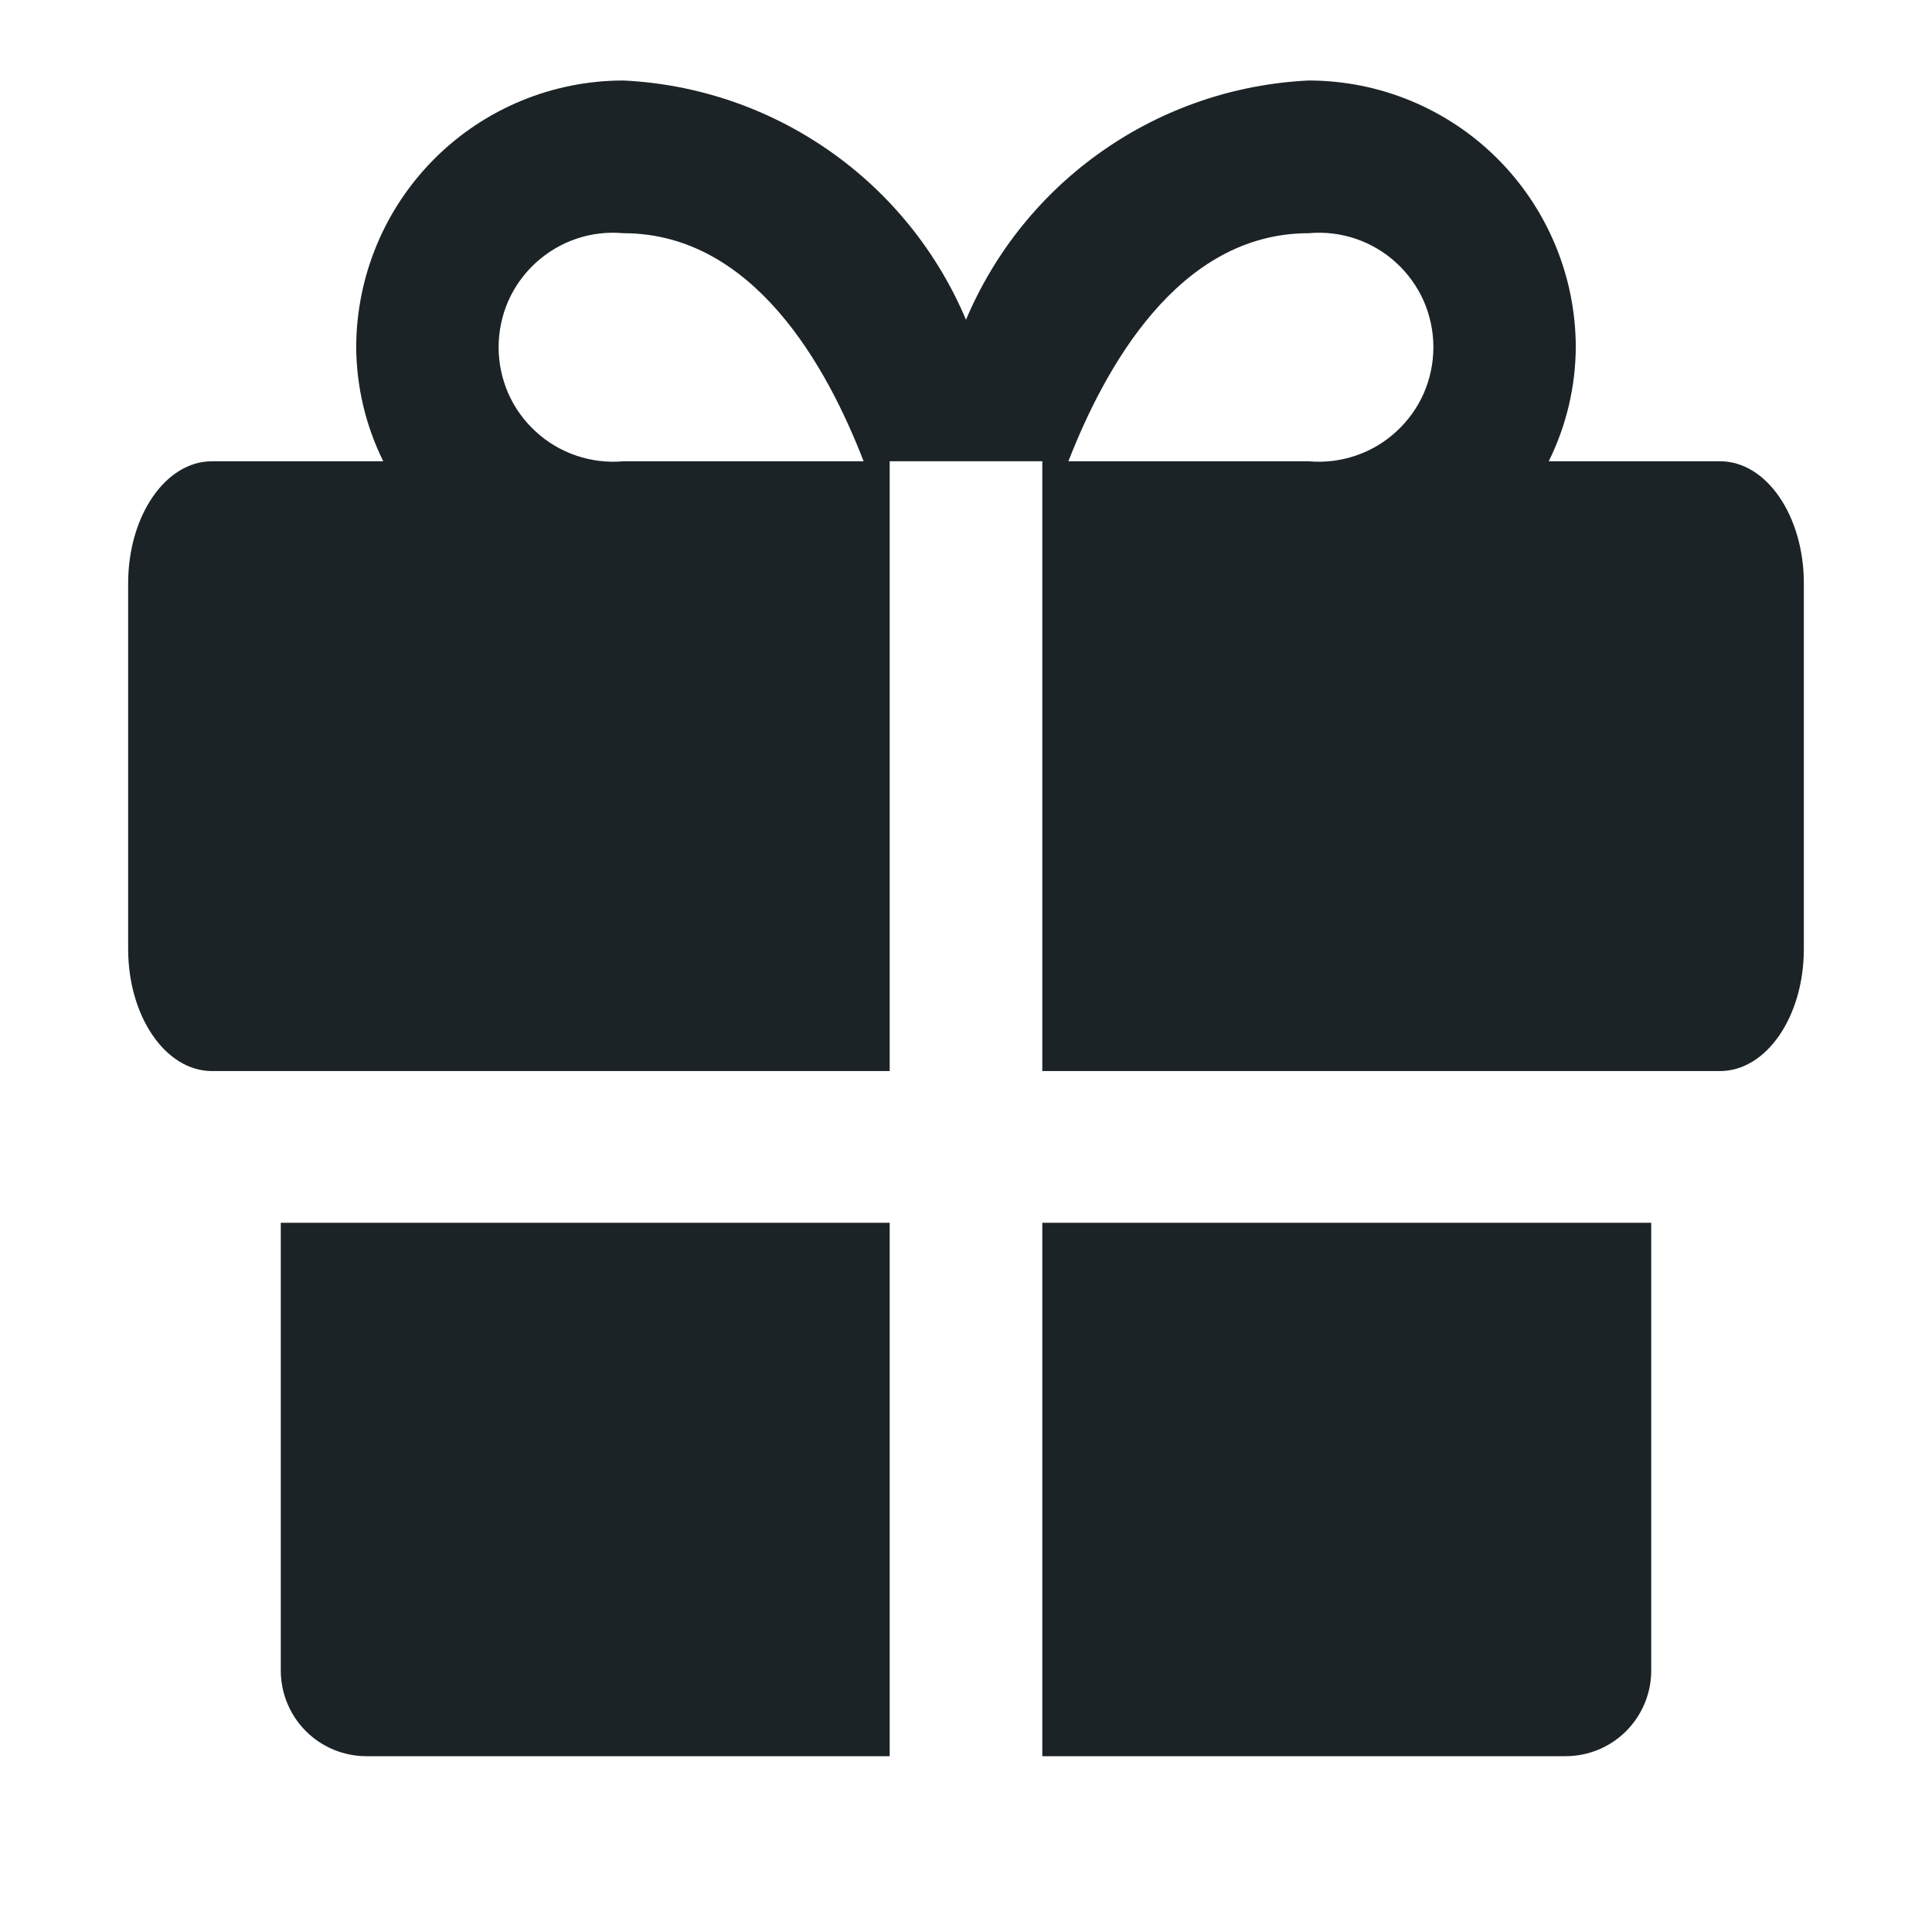 <?xml version="1.0" encoding="UTF-8"?> <svg xmlns="http://www.w3.org/2000/svg" width="24" height="24" viewBox="0 0 24 24" fill="none"><path d="M3.488 15.19V20.764C3.491 21.044 3.605 21.312 3.804 21.509C4.003 21.706 4.272 21.816 4.552 21.816H11.052V15.19H3.488ZM12.948 21.816H19.448C19.728 21.816 19.997 21.706 20.196 21.509C20.395 21.312 20.509 21.044 20.512 20.764V15.19H12.948V21.816ZM21.367 5.73H19.239C19.458 5.288 19.573 4.801 19.575 4.308C19.572 3.429 19.221 2.588 18.599 1.968C17.977 1.348 17.134 1 16.256 1C15.338 1.044 14.452 1.346 13.699 1.872C12.946 2.397 12.357 3.126 12 3.972C11.643 3.126 11.054 2.397 10.301 1.872C9.548 1.346 8.662 1.044 7.744 1C6.866 1 6.023 1.348 5.401 1.968C4.779 2.588 4.428 3.429 4.425 4.308C4.427 4.801 4.542 5.288 4.761 5.73H2.633C2.054 5.73 1.592 6.412 1.592 7.245V11.79C1.592 12.623 2.054 13.305 2.633 13.305H11.052V5.73H12.948V13.305H21.367C21.946 13.305 22.408 12.623 22.408 11.79V7.245C22.408 6.412 21.946 5.73 21.367 5.73ZM7.744 5.73C7.547 5.748 7.349 5.724 7.162 5.661C6.975 5.598 6.803 5.497 6.657 5.363C6.511 5.23 6.394 5.068 6.314 4.887C6.235 4.706 6.194 4.511 6.194 4.313C6.194 4.116 6.235 3.92 6.314 3.739C6.394 3.559 6.511 3.396 6.657 3.263C6.803 3.13 6.975 3.028 7.162 2.965C7.349 2.902 7.547 2.879 7.744 2.897C9.363 2.897 10.277 4.562 10.728 5.73H7.744ZM16.256 5.73H13.272C13.723 4.573 14.637 2.897 16.256 2.897C16.453 2.879 16.651 2.902 16.838 2.965C17.025 3.028 17.198 3.13 17.343 3.263C17.489 3.396 17.606 3.559 17.686 3.739C17.765 3.92 17.806 4.116 17.806 4.313C17.806 4.511 17.765 4.706 17.686 4.887C17.606 5.068 17.489 5.23 17.343 5.363C17.198 5.497 17.025 5.598 16.838 5.661C16.651 5.724 16.453 5.748 16.256 5.73Z" fill="#1C2327"></path></svg> 